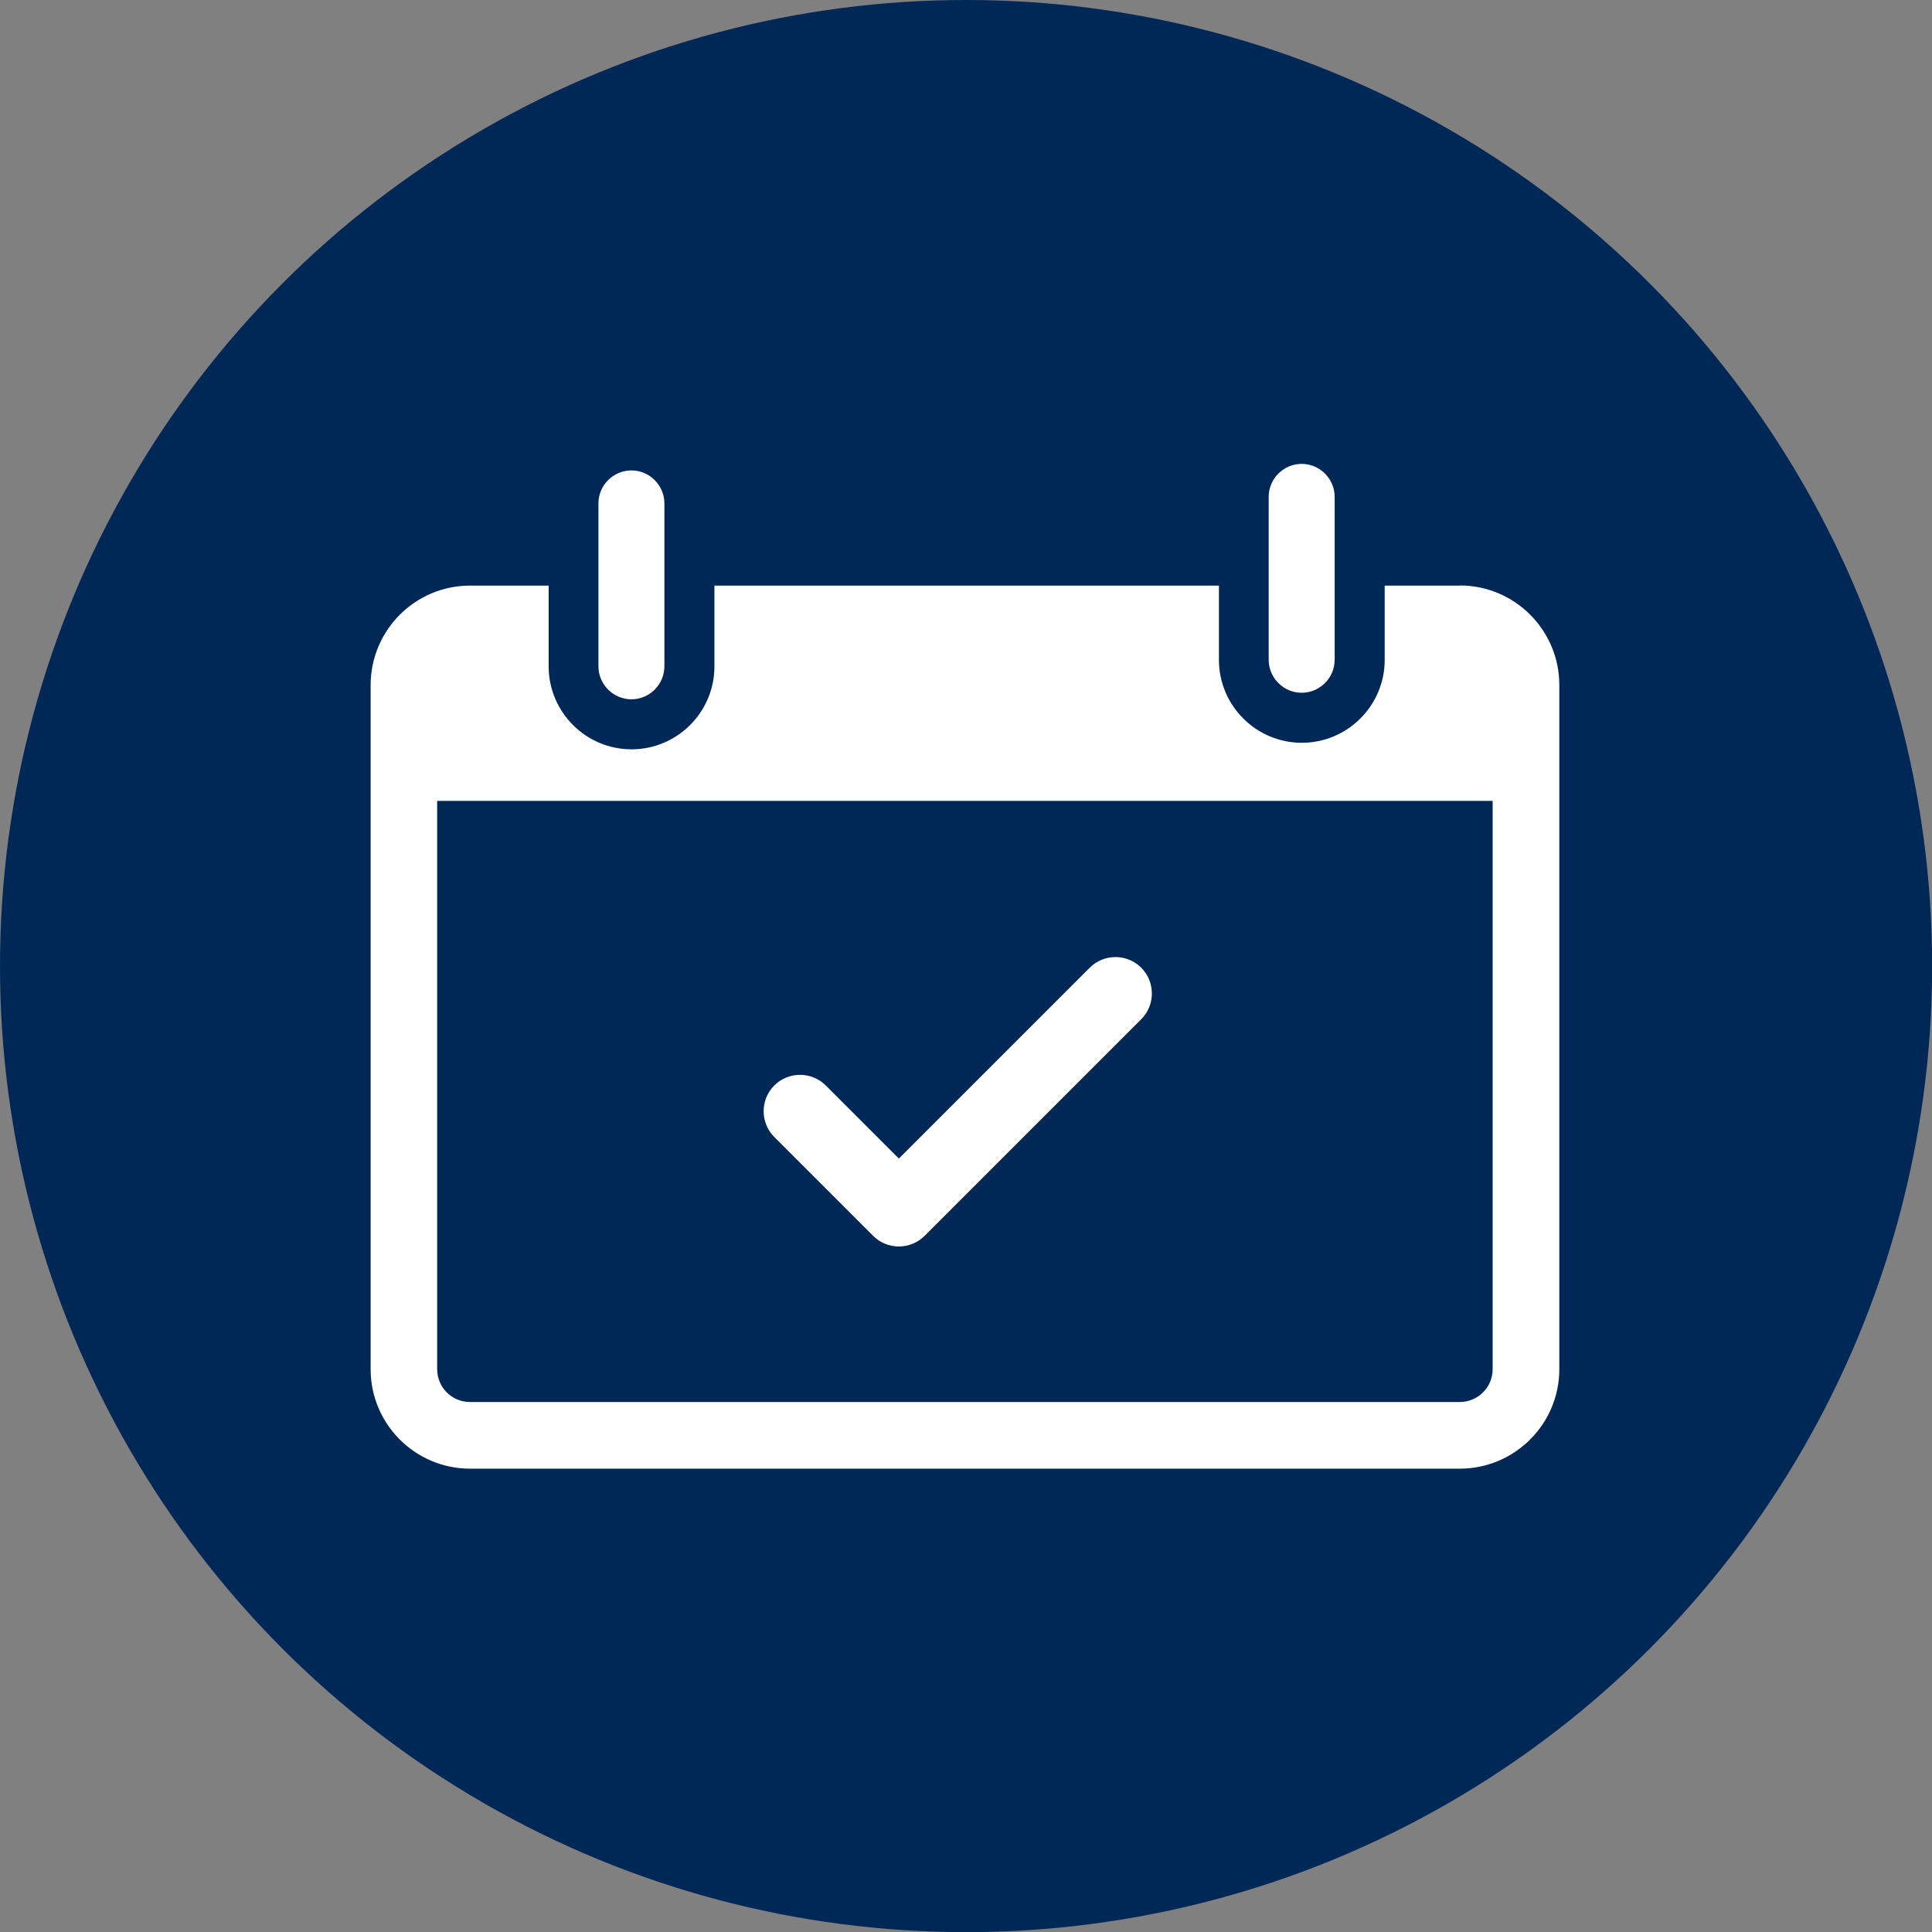 <?xml version="1.0" encoding="UTF-8"?><svg id="a" xmlns="http://www.w3.org/2000/svg" viewBox="0 0 141.73 141.73"><rect x="0" y="0" width="141.73" height="141.73" fill="#808080" stroke="none"/><defs><style>.b{fill:#fff;}.c{fill:#002856;}</style></defs><circle class="c" cx="70.87" cy="70.87" r="70.87"/><g><path class="b" d="M65.94,91.44c-.71,0-1.39-.28-1.89-.78l-7.25-7.25c-1.04-1.04-1.04-2.74,0-3.78,1.04-1.04,2.74-1.04,3.78,0l5.36,5.36,14-14c1.04-1.04,2.74-1.04,3.78,0,1.04,1.04,1.04,2.74,0,3.78l-15.89,15.89c-.5,.5-1.18,.78-1.89,.78Z"/><path class="b" d="M46.32,34.51c-1.33,0-2.42,1.09-2.42,2.42v11.95c0,1.33,1.09,2.42,2.42,2.42s2.42-1.09,2.42-2.42v-11.95c0-1.33-1.09-2.42-2.42-2.42Z"/><path class="b" d="M97.91,48.4v-11.95c0-1.33-1.09-2.42-2.42-2.42s-2.42,1.09-2.42,2.42v11.95c0,1.33,1.09,2.42,2.42,2.42s2.42-1.09,2.42-2.42Z"/><path class="b" d="M107.09,42.96h-5.51v5.45c0,3.35-2.73,6.08-6.08,6.08s-6.08-2.73-6.08-6.08v-5.45H52.41v5.93c0,3.35-2.73,6.08-6.08,6.08s-6.08-2.73-6.08-6.08v-5.93h-5.77c-4.02,0-7.29,3.27-7.29,7.3v50.19c0,4.02,3.27,7.29,7.29,7.29H107.09c4.02,0,7.3-3.27,7.3-7.29V50.25c0-4.02-3.27-7.3-7.3-7.3Zm2.41,57.48c0,1.33-1.08,2.41-2.41,2.41H34.47c-1.33,0-2.4-1.08-2.4-2.41V58.75H109.5v41.68Z"/></g></svg>